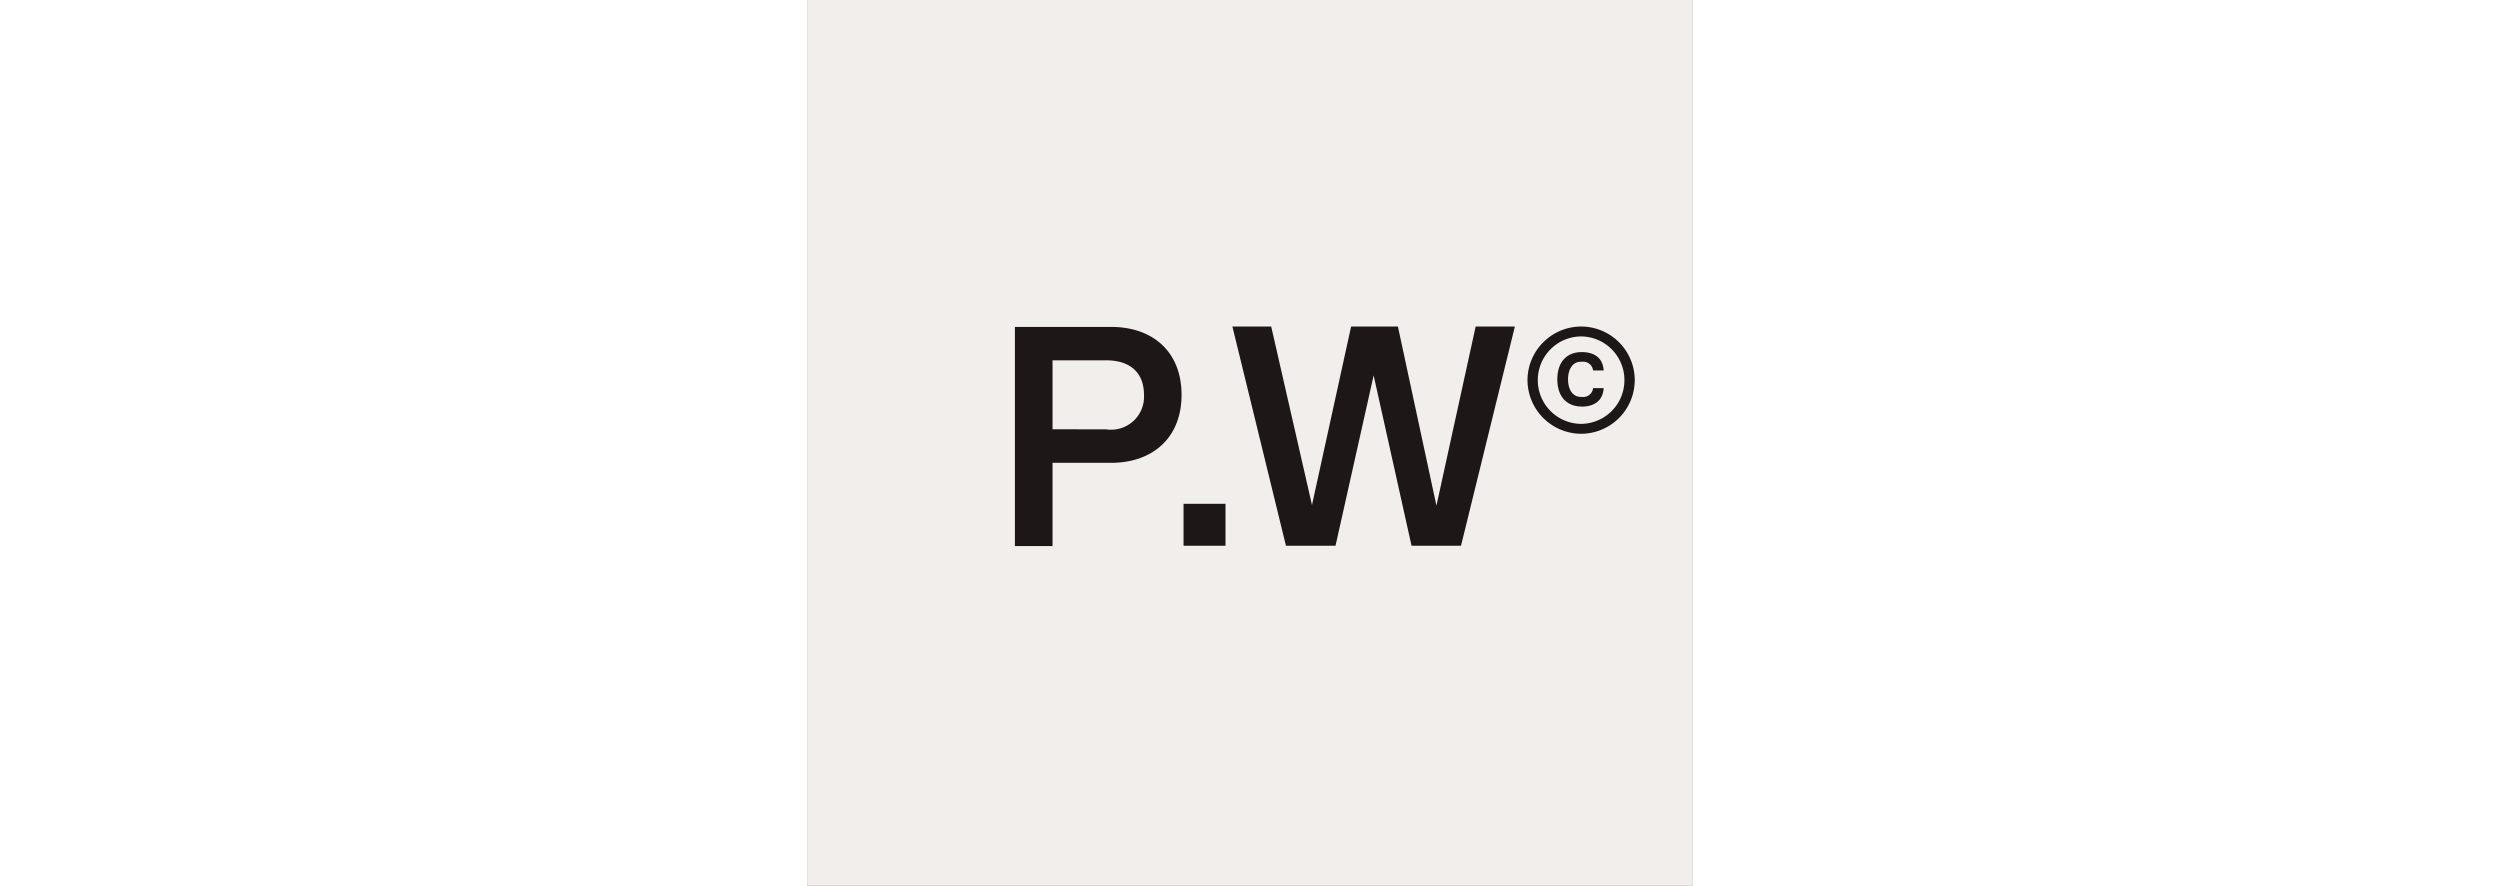 <?xml version="1.0" encoding="utf-8"?>
<svg width="39.516" height="14" viewBox="0 0 100 100" stroke="rgb(0, 0, 0)" fill="rgb(0, 0, 0)" xmlns="http://www.w3.org/2000/svg">
  <rect x="0" y="0" width="100" height="100" fill="#808080" stroke="none"/>
  <defs/>
  <rect width="100" height="100" style="stroke: rgb(0, 0, 0); stroke-width: 0px; fill: rgb(241, 238, 235);"/>
  <g id="Group_13482" transform="matrix(1.771, 0, 0, 1.771, 33235.957, -2860.931)">
    <path id="Path_11955" d="M9.96.4h2.4V-4.906h3.733c2.655,0,4.492-1.6,4.492-4.332,0-2.755-1.837-4.332-4.492-4.332H9.96Zm2.4-7.447v-4.392H15.79c1.557,0,2.4.819,2.4,2.2a2.1,2.1,0,0,1-2.4,2.2ZM20.712.381h2.675V-2.295H20.712Zm14.535,0H38.4l3.434-13.976h-2.5l-2.5,11.42-2.456-11.42H31.394L28.9-2.215l-2.6-11.38H23.827L27.241.381H30.4L32.831-10.48Z" transform="translate(-18763.49 1649.844)" fill="#1d1717" style="stroke-width: 0px;"/>
    <path id="Path_11949" d="M-.482-.563A3.428,3.428,0,0,0,2.937-3.982,3.423,3.423,0,0,0-.482-7.4,3.428,3.428,0,0,0-3.9-3.982,3.434,3.434,0,0,0-.482-.563Zm0-.631A2.783,2.783,0,0,1-3.243-3.982,2.783,2.783,0,0,1-.482-6.769,2.783,2.783,0,0,1,2.279-3.982,2.783,2.783,0,0,1-.482-1.194Zm.035-1.1C.43-2.3.912-2.728.956-3.473H.281a.627.627,0,0,1-.692.561h-.07c-.57,0-.833-.508-.833-1.122s.263-1.122.833-1.122h.07A.633.633,0,0,1,.281-4.6H.956C.912-5.34.43-5.77-.447-5.77c-.92,0-1.551.6-1.551,1.736S-1.367-2.3-.447-2.3Z" transform="translate(-18716.951 1643.649)" fill="#1d1717" style="stroke-width: 0px;"/>
  </g>
</svg>